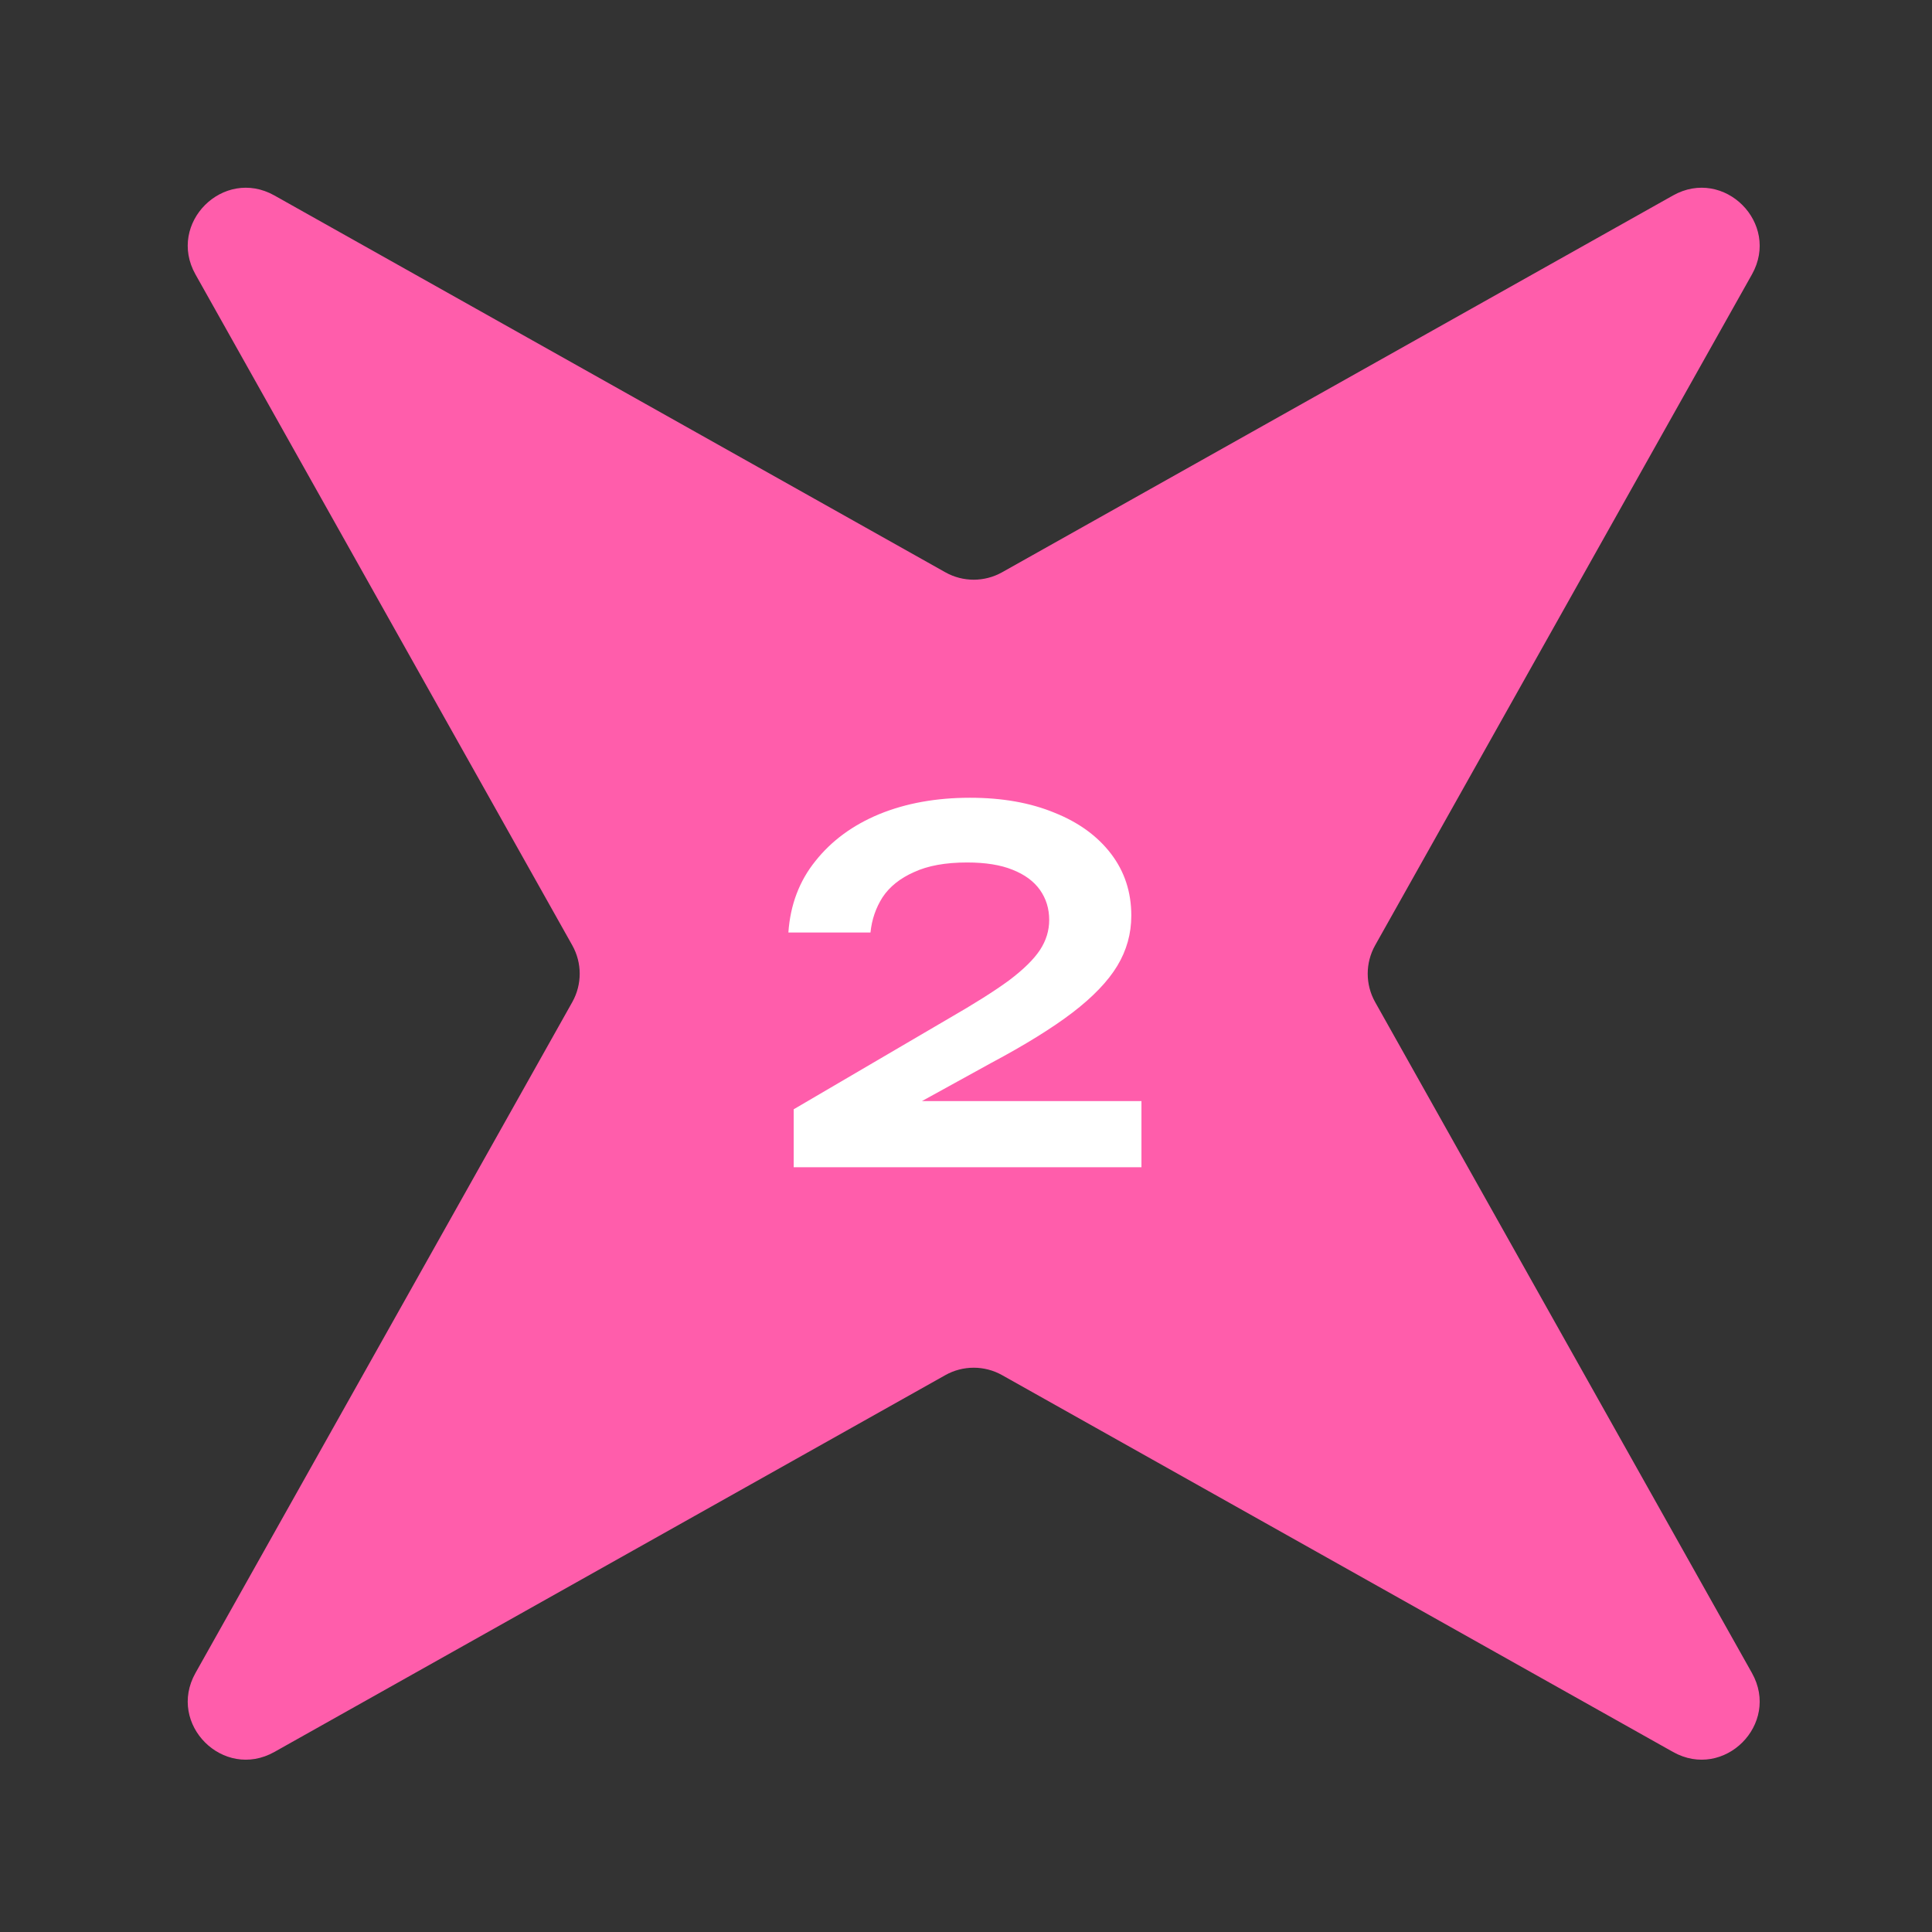<?xml version="1.0" encoding="UTF-8"?> <svg xmlns="http://www.w3.org/2000/svg" width="48" height="48" viewBox="0 0 48 48" fill="none"><rect x="0" y="0" width="48" height="48" fill="#333333" stroke="none"/><g clip-path="url(#clip0_88_86)"><path d="M4.856 6.817C4.144 5.548 5.548 4.144 6.817 4.856L23.486 14.218C23.924 14.464 24.459 14.464 24.897 14.218L41.566 4.856C42.835 4.144 44.239 5.548 43.527 6.817L34.165 23.486C33.919 23.924 33.919 24.459 34.165 24.897L43.527 41.566C44.239 42.835 42.835 44.239 41.566 43.527L24.897 34.165C24.459 33.919 23.924 33.919 23.486 34.165L6.817 43.527C5.548 44.239 4.144 42.835 4.856 41.566L14.218 24.897C14.464 24.459 14.464 23.924 14.218 23.486L4.856 6.817Z" fill="#FF5DAB"></path><path d="M19.587 23.168C19.635 22.48 19.859 21.888 20.259 21.392C20.659 20.888 21.187 20.5 21.843 20.228C22.507 19.956 23.259 19.82 24.099 19.82C24.899 19.82 25.599 19.944 26.199 20.192C26.799 20.432 27.267 20.772 27.603 21.212C27.939 21.652 28.107 22.164 28.107 22.748C28.107 23.196 27.991 23.612 27.759 23.996C27.527 24.38 27.155 24.768 26.643 25.16C26.139 25.544 25.467 25.96 24.627 26.408L21.903 27.908L21.747 27.356H28.359V29H19.719V27.56L23.571 25.304C24.211 24.936 24.711 24.62 25.071 24.356C25.431 24.084 25.687 23.832 25.839 23.6C25.991 23.368 26.067 23.12 26.067 22.856C26.067 22.576 25.991 22.328 25.839 22.112C25.687 21.896 25.459 21.728 25.155 21.608C24.859 21.488 24.483 21.428 24.027 21.428C23.491 21.428 23.051 21.508 22.707 21.668C22.363 21.82 22.103 22.028 21.927 22.292C21.759 22.556 21.659 22.848 21.627 23.168H19.587Z" fill="white"></path></g><defs><clipPath id="clip0_88_86"><rect width="48" height="48" fill="white"></rect></clipPath></defs></svg> 